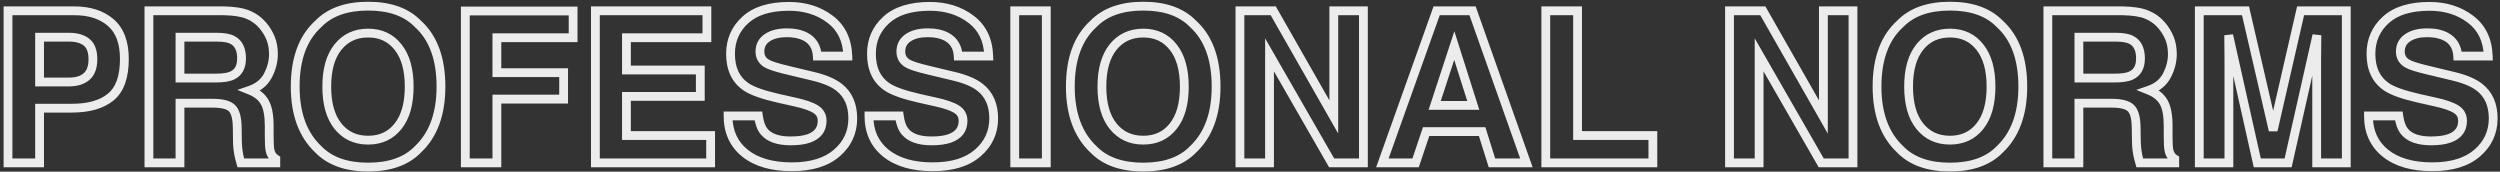 <svg width="568" height="39" viewBox="0 0 568 39" fill="none" xmlns="http://www.w3.org/2000/svg">
<rect x="0" y="0" width="568" height="39" fill="#333333" stroke="none"/>
<path d="M19.68 9.602L19.047 10.376L19.053 10.381L19.68 9.602ZM8.992 8.453V7.453H7.992V8.453H8.992ZM8.992 18.625H7.992V19.625H8.992V18.625ZM19.68 17.383L19.024 16.628L19.018 16.633L19.68 17.383ZM8.992 24.578V23.578H7.992V24.578H8.992ZM8.992 37V38H9.992V37H8.992ZM1.82 37H0.82V38H1.82V37ZM1.82 2.453V1.453H0.82V2.453H1.82ZM22.109 13.445C22.109 11.492 21.59 9.853 20.306 8.822L19.053 10.381C19.675 10.881 20.109 11.805 20.109 13.445H22.109ZM20.312 8.827C19.136 7.866 17.56 7.453 15.719 7.453V9.453C17.284 9.453 18.349 9.806 19.047 10.376L20.312 8.827ZM15.719 7.453H8.992V9.453H15.719V7.453ZM7.992 8.453V18.625H9.992V8.453H7.992ZM8.992 19.625H15.719V17.625H8.992V19.625ZM15.719 19.625C17.577 19.625 19.164 19.172 20.342 18.132L19.018 16.633C18.32 17.25 17.267 17.625 15.719 17.625V19.625ZM20.336 18.138C21.587 17.05 22.109 15.405 22.109 13.445H20.109C20.109 15.079 19.678 16.059 19.024 16.628L20.336 18.138ZM27.258 13.398C27.258 17.338 26.26 19.858 24.531 21.273L25.797 22.821C28.193 20.861 29.258 17.615 29.258 13.398H27.258ZM24.531 21.273C22.711 22.762 20.024 23.578 16.328 23.578V25.578C20.289 25.578 23.492 24.707 25.797 22.821L24.531 21.273ZM16.328 23.578H8.992V25.578H16.328V23.578ZM7.992 24.578V37H9.992V24.578H7.992ZM8.992 36H1.82V38H8.992V36ZM2.82 37V2.453H0.82V37H2.82ZM1.82 3.453H16.867V1.453H1.82V3.453ZM16.867 3.453C20.163 3.453 22.675 4.296 24.51 5.882L25.818 4.368C23.528 2.391 20.509 1.453 16.867 1.453V3.453ZM24.51 5.882C26.28 7.41 27.258 9.842 27.258 13.398H29.258C29.258 9.486 28.173 6.402 25.818 4.368L24.51 5.882ZM40.891 8.453V7.453H39.891V8.453H40.891ZM40.891 17.734H39.891V18.734H40.891V17.734ZM52.727 17.172L52.311 16.262L52.307 16.264L52.727 17.172ZM52.797 9.062L52.336 9.95L52.338 9.951L52.797 9.062ZM50.781 2.453L50.801 1.453L50.791 1.453H50.781V2.453ZM56.359 3.344L55.971 4.265L55.975 4.267L56.359 3.344ZM59.688 5.758L58.927 6.407L58.928 6.409L59.688 5.758ZM60.883 17.148L61.768 17.613L61.77 17.61L60.883 17.148ZM56.781 20.5L56.456 19.555L53.92 20.427L56.408 21.428L56.781 20.5ZM60.156 23.242L59.281 23.726L59.285 23.733L59.289 23.74L60.156 23.242ZM61.352 34.164L62.33 33.958L62.328 33.947L61.352 34.164ZM62.664 36.133H63.664V35.573L63.187 35.281L62.664 36.133ZM62.664 37V38H63.664V37H62.664ZM54.719 37L53.757 37.275L53.964 38H54.719V37ZM54.25 35.148L53.268 35.339L53.269 35.345L54.25 35.148ZM53.945 32.172L52.945 32.187L52.945 32.187L53.945 32.172ZM53.898 28.961L52.898 28.975L52.898 28.976L53.898 28.961ZM52.68 24.555L51.987 25.276L51.995 25.283L52.68 24.555ZM40.891 23.453V22.453H39.891V23.453H40.891ZM40.891 37V38H41.891V37H40.891ZM33.836 37H32.836V38H33.836V37ZM33.836 2.453V1.453H32.836V2.453H33.836ZM39.891 8.453V17.734H41.891V8.453H39.891ZM40.891 18.734H49.07V16.734H40.891V18.734ZM49.07 18.734C50.741 18.734 52.134 18.547 53.146 18.08L52.307 16.264C51.694 16.547 50.65 16.734 49.07 16.734V18.734ZM53.142 18.082C54.042 17.671 54.748 17.04 55.218 16.192C55.681 15.356 55.883 14.369 55.883 13.281H53.883C53.883 14.131 53.725 14.761 53.469 15.222C53.221 15.671 52.849 16.017 52.311 16.262L53.142 18.082ZM55.883 13.281C55.883 10.96 55.092 9.123 53.256 8.174L52.338 9.951C53.283 10.44 53.883 11.415 53.883 13.281H55.883ZM53.258 8.175C52.263 7.658 50.898 7.453 49.281 7.453V9.453C50.79 9.453 51.768 9.655 52.336 9.95L53.258 8.175ZM49.281 7.453H40.891V9.453H49.281V7.453ZM50.762 3.453C53.135 3.499 54.846 3.791 55.971 4.265L56.748 2.422C55.279 1.803 53.271 1.501 50.801 1.453L50.762 3.453ZM55.975 4.267C57.145 4.754 58.124 5.466 58.927 6.407L60.448 5.109C59.438 3.924 58.199 3.027 56.744 2.421L55.975 4.267ZM58.928 6.409C59.609 7.203 60.147 8.081 60.544 9.045L62.393 8.283C61.915 7.122 61.266 6.062 60.447 5.107L58.928 6.409ZM60.544 9.045C60.924 9.967 61.125 11.045 61.125 12.297H63.125C63.125 10.83 62.889 9.487 62.393 8.283L60.544 9.045ZM61.125 12.297C61.125 13.762 60.757 15.222 59.995 16.687L61.77 17.61C62.665 15.887 63.125 14.113 63.125 12.297H61.125ZM59.997 16.684C59.303 18.006 58.155 18.97 56.456 19.555L57.107 21.445C59.22 20.718 60.806 19.447 61.768 17.613L59.997 16.684ZM56.408 21.428C57.846 22.006 58.763 22.788 59.281 23.726L61.032 22.759C60.237 21.321 58.904 20.275 57.154 19.572L56.408 21.428ZM59.289 23.74C59.829 24.683 60.164 26.267 60.164 28.633H62.164C62.164 26.155 61.827 24.145 61.024 22.745L59.289 23.74ZM60.164 28.633V30.953H62.164V28.633H60.164ZM60.164 30.953C60.164 32.52 60.223 33.696 60.375 34.381L62.328 33.947C62.23 33.507 62.164 32.543 62.164 30.953H60.164ZM60.373 34.37C60.609 35.492 61.188 36.4 62.141 36.985L63.187 35.281C62.765 35.021 62.469 34.618 62.33 33.958L60.373 34.37ZM61.664 36.133V37H63.664V36.133H61.664ZM62.664 36H54.719V38H62.664V36ZM55.68 36.725C55.465 35.971 55.317 35.383 55.231 34.952L53.269 35.345C53.371 35.851 53.535 36.498 53.757 37.275L55.68 36.725ZM55.232 34.958C55.056 34.049 54.96 33.115 54.945 32.157L52.945 32.187C52.962 33.26 53.069 34.31 53.268 35.339L55.232 34.958ZM54.945 32.157L54.898 28.946L52.898 28.976L52.945 32.187L54.945 32.157ZM54.898 28.947C54.882 27.794 54.768 26.785 54.534 25.94C54.302 25.1 53.934 24.361 53.365 23.826L51.995 25.283C52.207 25.483 52.433 25.845 52.606 26.474C52.779 27.098 52.884 27.924 52.898 28.975L54.898 28.947ZM53.372 23.833C52.305 22.81 50.504 22.453 48.344 22.453V24.453C50.434 24.453 51.523 24.831 51.987 25.276L53.372 23.833ZM48.344 22.453H40.891V24.453H48.344V22.453ZM39.891 23.453V37H41.891V23.453H39.891ZM40.891 36H33.836V38H40.891V36ZM34.836 37V2.453H32.836V37H34.836ZM33.836 3.453H50.781V1.453H33.836V3.453ZM90.438 28.68L89.657 28.055L89.654 28.058L90.438 28.68ZM90.438 10.703L89.652 11.322L89.657 11.328L90.438 10.703ZM94.961 33.93L94.274 33.203L94.258 33.218L94.243 33.233L94.961 33.93ZM72.32 33.93L73.038 33.233L73.022 33.217L73.006 33.202L72.32 33.93ZM72.32 5.43L72.992 6.171L73.016 6.149L73.038 6.126L72.32 5.43ZM94.961 5.43L94.243 6.126L94.265 6.148L94.288 6.169L94.961 5.43ZM83.641 32.844C86.783 32.844 89.346 31.666 91.221 29.301L89.654 28.058C88.185 29.912 86.217 30.844 83.641 30.844V32.844ZM91.218 29.304C93.098 26.954 93.969 23.7 93.969 19.68H91.969C91.969 23.441 91.152 26.186 89.657 28.055L91.218 29.304ZM93.969 19.68C93.969 15.674 93.098 12.428 91.218 10.078L89.657 11.328C91.152 13.197 91.969 15.936 91.969 19.68H93.969ZM91.223 10.085C89.35 7.703 86.786 6.516 83.641 6.516V8.516C86.214 8.516 88.182 9.453 89.652 11.322L91.223 10.085ZM83.641 6.516C80.498 6.516 77.923 7.693 76.019 10.052L77.575 11.308C79.077 9.448 81.064 8.516 83.641 8.516V6.516ZM76.019 10.052C74.121 12.402 73.242 15.658 73.242 19.68H75.242C75.242 15.921 76.066 13.176 77.575 11.308L76.019 10.052ZM73.242 19.68C73.242 23.702 74.121 26.957 76.019 29.308L77.575 28.052C76.066 26.183 75.242 23.439 75.242 19.68H73.242ZM76.019 29.308C77.923 31.667 80.498 32.844 83.641 32.844V30.844C81.064 30.844 79.077 29.911 77.575 28.052L76.019 29.308ZM99.188 19.68C99.188 25.693 97.504 30.147 94.274 33.203L95.648 34.656C99.386 31.119 101.188 26.073 101.188 19.68H99.188ZM94.243 33.233C91.877 35.671 88.397 36.961 83.641 36.961V38.961C88.759 38.961 92.826 37.564 95.678 34.626L94.243 33.233ZM83.641 36.961C78.884 36.961 75.404 35.671 73.038 33.233L71.603 34.626C74.455 37.564 78.522 38.961 83.641 38.961V36.961ZM73.006 33.202C69.761 30.145 68.07 25.692 68.07 19.68H66.07C66.07 26.074 67.88 31.121 71.635 34.658L73.006 33.202ZM68.07 19.68C68.07 13.533 69.765 9.095 72.992 6.171L71.649 4.689C67.875 8.108 66.07 13.17 66.07 19.68H68.07ZM73.038 6.126C75.404 3.689 78.884 2.398 83.641 2.398V0.398C78.522 0.398 74.455 1.796 71.603 4.733L73.038 6.126ZM83.641 2.398C88.397 2.398 91.877 3.689 94.243 6.126L95.678 4.733C92.826 1.796 88.759 0.398 83.641 0.398V2.398ZM94.288 6.169C97.499 9.093 99.188 13.532 99.188 19.68H101.188C101.188 13.171 99.391 8.11 95.634 4.69L94.288 6.169ZM105.719 2.5V1.5H104.719V2.5H105.719ZM130.211 2.5H131.211V1.5H130.211V2.5ZM130.211 8.57V9.57H131.211V8.57H130.211ZM112.891 8.57V7.57H111.891V8.57H112.891ZM112.891 16.516H111.891V17.516H112.891V16.516ZM128.055 16.516H129.055V15.516H128.055V16.516ZM128.055 22.516V23.516H129.055V22.516H128.055ZM112.891 22.516V21.516H111.891V22.516H112.891ZM112.891 37V38H113.891V37H112.891ZM105.719 37H104.719V38H105.719V37ZM105.719 3.5H130.211V1.5H105.719V3.5ZM129.211 2.5V8.57H131.211V2.5H129.211ZM130.211 7.57H112.891V9.57H130.211V7.57ZM111.891 8.57V16.516H113.891V8.57H111.891ZM112.891 17.516H128.055V15.516H112.891V17.516ZM127.055 16.516V22.516H129.055V16.516H127.055ZM128.055 21.516H112.891V23.516H128.055V21.516ZM111.891 22.516V37H113.891V22.516H111.891ZM112.891 36H105.719V38H112.891V36ZM106.719 37V2.5H104.719V37H106.719ZM160.609 8.57V9.57H161.609V8.57H160.609ZM142.328 8.57V7.57H141.328V8.57H142.328ZM142.328 15.906H141.328V16.906H142.328V15.906ZM159.109 15.906H160.109V14.906H159.109V15.906ZM159.109 21.906V22.906H160.109V21.906H159.109ZM142.328 21.906V20.906H141.328V21.906H142.328ZM142.328 30.789H141.328V31.789H142.328V30.789ZM161.453 30.789H162.453V29.789H161.453V30.789ZM161.453 37V38H162.453V37H161.453ZM135.273 37H134.273V38H135.273V37ZM135.273 2.453V1.453H134.273V2.453H135.273ZM160.609 2.453H161.609V1.453H160.609V2.453ZM160.609 7.57H142.328V9.57H160.609V7.57ZM141.328 8.57V15.906H143.328V8.57H141.328ZM142.328 16.906H159.109V14.906H142.328V16.906ZM158.109 15.906V21.906H160.109V15.906H158.109ZM159.109 20.906H142.328V22.906H159.109V20.906ZM141.328 21.906V30.789H143.328V21.906H141.328ZM142.328 31.789H161.453V29.789H142.328V31.789ZM160.453 30.789V37H162.453V30.789H160.453ZM161.453 36H135.273V38H161.453V36ZM136.273 37V2.453H134.273V37H136.273ZM135.273 3.453H160.609V1.453H135.273V3.453ZM159.609 2.453V8.57H161.609V2.453H159.609ZM172.305 26.336L173.295 26.199L173.176 25.336H172.305V26.336ZM173.594 29.875L172.82 30.509L172.822 30.511L173.594 29.875ZM183.766 31.445L184.098 32.388L184.102 32.387L183.766 31.445ZM185.289 24.789L185.819 23.941L185.809 23.935L185.289 24.789ZM180.578 23.172L180.359 24.148L180.364 24.149L180.578 23.172ZM176.922 22.352L176.701 23.327L176.703 23.327L176.922 22.352ZM169.469 19.703L170.038 18.881L170.034 18.878L169.469 19.703ZM188.57 4.352L187.967 5.149L187.973 5.153L188.57 4.352ZM192.625 12.742V13.742H193.66L193.624 12.708L192.625 12.742ZM185.688 12.742L184.689 12.802L184.746 13.742H185.688V12.742ZM182.969 8.312L183.429 7.425L183.426 7.423L182.969 8.312ZM174.297 14.477L174.797 13.611L174.79 13.607L174.784 13.603L174.297 14.477ZM178.797 15.906L179.03 14.934L179.028 14.933L178.797 15.906ZM184.75 17.336L184.516 18.308L184.517 18.308L184.75 17.336ZM190.656 19.844L190.037 20.629L190.037 20.629L190.656 19.844ZM190.117 34.773L190.771 35.53L190.771 35.53L190.117 34.773ZM169.281 34.82L168.657 35.601L168.659 35.603L169.281 34.82ZM165.414 26.336V25.336H164.414V26.336H165.414ZM171.314 26.473C171.545 28.138 172.014 29.526 172.82 30.509L174.367 29.241C173.892 28.662 173.502 27.69 173.295 26.199L171.314 26.473ZM172.822 30.511C174.268 32.265 176.638 33.008 179.617 33.008V31.008C176.909 31.008 175.263 30.328 174.365 29.239L172.822 30.511ZM179.617 33.008C181.382 33.008 182.889 32.815 184.098 32.388L183.433 30.502C182.517 30.826 181.259 31.008 179.617 31.008V33.008ZM184.102 32.387C185.242 31.98 186.181 31.369 186.832 30.506C187.487 29.637 187.789 28.594 187.789 27.438H185.789C185.789 28.234 185.587 28.835 185.235 29.302C184.877 29.776 184.304 30.192 183.43 30.503L184.102 32.387ZM187.789 27.438C187.789 25.938 187.099 24.741 185.819 23.941L184.759 25.637C185.479 26.087 185.789 26.656 185.789 27.438H187.789ZM185.809 23.935C184.665 23.238 182.964 22.671 180.792 22.195L180.364 24.149C182.474 24.611 183.913 25.122 184.769 25.643L185.809 23.935ZM180.797 22.196L177.141 21.376L176.703 23.327L180.359 24.148L180.797 22.196ZM177.142 21.376C173.559 20.566 171.242 19.715 170.038 18.881L168.899 20.525C170.445 21.597 173.097 22.512 176.701 23.327L177.142 21.376ZM170.034 18.878C168.035 17.51 166.977 15.363 166.977 12.227H164.977C164.977 15.871 166.246 18.709 168.904 20.528L170.034 18.878ZM166.977 12.227C166.977 9.409 167.987 7.109 170.024 5.255L168.679 3.776C166.216 6.016 164.977 8.857 164.977 12.227H166.977ZM170.024 5.255C172.024 3.436 175.048 2.445 179.266 2.445V0.445C174.764 0.445 171.179 1.501 168.679 3.776L170.024 5.255ZM179.266 2.445C182.719 2.445 185.601 3.36 187.967 5.149L189.173 3.554C186.415 1.468 183.094 0.445 179.266 0.445V2.445ZM187.973 5.153C190.271 6.866 191.509 9.359 191.626 12.776L193.624 12.708C193.491 8.781 192.026 5.681 189.168 3.55L187.973 5.153ZM192.625 11.742H185.688V13.742H192.625V11.742ZM186.686 12.682C186.542 10.293 185.463 8.48 183.429 7.425L182.508 9.2C183.849 9.895 184.583 11.035 184.689 12.802L186.686 12.682ZM183.426 7.423C182.121 6.753 180.555 6.445 178.773 6.445V8.445C180.335 8.445 181.566 8.716 182.512 9.202L183.426 7.423ZM178.773 6.445C176.789 6.445 175.088 6.844 173.76 7.742L174.88 9.399C175.772 8.796 177.039 8.445 178.773 8.445V6.445ZM173.76 7.742C172.375 8.679 171.656 10.037 171.656 11.711H173.656C173.656 10.698 174.047 9.962 174.88 9.399L173.76 7.742ZM171.656 11.711C171.656 12.48 171.828 13.201 172.206 13.838C172.584 14.475 173.135 14.974 173.81 15.35L174.784 13.603C174.365 13.37 174.096 13.103 173.926 12.818C173.758 12.534 173.656 12.176 173.656 11.711H171.656ZM173.797 15.342C174.646 15.833 176.29 16.337 178.565 16.879L179.028 14.933C176.71 14.381 175.354 13.932 174.797 13.611L173.797 15.342ZM178.563 16.879L184.516 18.308L184.984 16.364L179.03 14.934L178.563 16.879ZM184.517 18.308C187.059 18.917 188.87 19.709 190.037 20.629L191.275 19.058C189.786 17.885 187.66 17.005 184.983 16.363L184.517 18.308ZM190.037 20.629C191.816 22.031 192.75 24.067 192.75 26.898H194.75C194.75 23.573 193.621 20.907 191.275 19.058L190.037 20.629ZM192.75 26.898C192.75 29.759 191.669 32.11 189.463 34.017L190.771 35.53C193.409 33.249 194.75 30.35 194.75 26.898H192.75ZM189.464 34.017C187.298 35.886 184.157 36.891 179.898 36.891V38.891C184.452 38.891 188.123 37.817 190.771 35.53L189.464 34.017ZM179.898 36.891C175.542 36.891 172.249 35.9 169.903 34.037L168.659 35.603C171.469 37.834 175.255 38.891 179.898 38.891V36.891ZM169.906 34.039C167.588 32.185 166.414 29.657 166.414 26.336H164.414C164.414 30.203 165.818 33.331 168.657 35.601L169.906 34.039ZM165.414 27.336H172.305V25.336H165.414V27.336ZM204.32 26.336L205.311 26.199L205.191 25.336H204.32V26.336ZM205.609 29.875L204.836 30.509L204.838 30.511L205.609 29.875ZM215.781 31.445L216.114 32.388L216.117 32.387L215.781 31.445ZM217.305 24.789L217.835 23.941L217.825 23.935L217.305 24.789ZM212.594 23.172L212.375 24.148L212.38 24.149L212.594 23.172ZM208.938 22.352L208.717 23.327L208.719 23.327L208.938 22.352ZM201.484 19.703L202.054 18.881L202.049 18.878L201.484 19.703ZM220.586 4.352L219.983 5.149L219.988 5.153L220.586 4.352ZM224.641 12.742V13.742H225.675L225.64 12.708L224.641 12.742ZM217.703 12.742L216.705 12.802L216.761 13.742H217.703V12.742ZM214.984 8.312L215.445 7.425L215.441 7.423L214.984 8.312ZM206.312 14.477L206.813 13.611L206.806 13.607L206.799 13.603L206.312 14.477ZM210.812 15.906L211.046 14.934L211.044 14.933L210.812 15.906ZM216.766 17.336L216.532 18.308L216.533 18.308L216.766 17.336ZM222.672 19.844L222.053 20.629L222.053 20.629L222.672 19.844ZM222.133 34.773L222.786 35.53L222.787 35.53L222.133 34.773ZM201.297 34.82L200.672 35.601L200.675 35.603L201.297 34.82ZM197.43 26.336V25.336H196.43V26.336H197.43ZM203.33 26.473C203.561 28.138 204.03 29.526 204.836 30.509L206.383 29.241C205.908 28.662 205.518 27.69 205.311 26.199L203.33 26.473ZM204.838 30.511C206.284 32.265 208.654 33.008 211.633 33.008V31.008C208.924 31.008 207.279 30.328 206.381 29.239L204.838 30.511ZM211.633 33.008C213.397 33.008 214.905 32.815 216.114 32.388L215.448 30.502C214.533 30.826 213.275 31.008 211.633 31.008V33.008ZM216.117 32.387C217.258 31.98 218.197 31.369 218.847 30.506C219.503 29.637 219.805 28.594 219.805 27.438H217.805C217.805 28.234 217.603 28.835 217.251 29.302C216.893 29.776 216.32 30.192 215.445 30.503L216.117 32.387ZM219.805 27.438C219.805 25.938 219.115 24.741 217.835 23.941L216.775 25.637C217.494 26.087 217.805 26.656 217.805 27.438H219.805ZM217.825 23.935C216.681 23.238 214.979 22.671 212.808 22.195L212.38 24.149C214.489 24.611 215.929 25.122 216.784 25.643L217.825 23.935ZM212.813 22.196L209.156 21.376L208.719 23.327L212.375 24.148L212.813 22.196ZM209.158 21.376C205.575 20.566 203.258 19.715 202.054 18.881L200.915 20.525C202.461 21.597 205.113 22.512 208.717 23.327L209.158 21.376ZM202.049 18.878C200.051 17.51 198.992 15.363 198.992 12.227H196.992C196.992 15.871 198.262 18.709 200.919 20.528L202.049 18.878ZM198.992 12.227C198.992 9.409 200.002 7.109 202.04 5.255L200.694 3.776C198.232 6.016 196.992 8.857 196.992 12.227H198.992ZM202.04 5.255C204.04 3.436 207.064 2.445 211.281 2.445V0.445C206.78 0.445 203.195 1.501 200.694 3.776L202.04 5.255ZM211.281 2.445C214.735 2.445 217.617 3.36 219.983 5.149L221.189 3.554C218.43 1.468 215.109 0.445 211.281 0.445V2.445ZM219.988 5.153C222.286 6.866 223.525 9.359 223.641 12.776L225.64 12.708C225.506 8.781 224.042 5.681 221.184 3.55L219.988 5.153ZM224.641 11.742H217.703V13.742H224.641V11.742ZM218.701 12.682C218.558 10.293 217.479 8.48 215.445 7.425L214.524 9.2C215.865 9.895 216.599 11.035 216.705 12.802L218.701 12.682ZM215.441 7.423C214.137 6.753 212.571 6.445 210.789 6.445V8.445C212.351 8.445 213.582 8.716 214.527 9.202L215.441 7.423ZM210.789 6.445C208.805 6.445 207.103 6.844 205.776 7.742L206.896 9.399C207.787 8.796 209.054 8.445 210.789 8.445V6.445ZM205.776 7.742C204.39 8.679 203.672 10.037 203.672 11.711H205.672C205.672 10.698 206.063 9.962 206.896 9.399L205.776 7.742ZM203.672 11.711C203.672 12.48 203.844 13.201 204.222 13.838C204.6 14.475 205.151 14.974 205.826 15.35L206.799 13.603C206.38 13.37 206.111 13.103 205.942 12.818C205.773 12.534 205.672 12.176 205.672 11.711H203.672ZM205.812 15.342C206.662 15.833 208.306 16.337 210.581 16.879L211.044 14.933C208.726 14.381 207.369 13.932 206.813 13.611L205.812 15.342ZM210.579 16.879L216.532 18.308L216.999 16.364L211.046 14.934L210.579 16.879ZM216.533 18.308C219.075 18.917 220.886 19.709 222.053 20.629L223.291 19.058C221.802 17.885 219.675 17.005 216.999 16.363L216.533 18.308ZM222.053 20.629C223.832 22.031 224.766 24.067 224.766 26.898H226.766C226.766 23.573 225.637 20.907 223.291 19.058L222.053 20.629ZM224.766 26.898C224.766 29.759 223.685 32.11 221.479 34.017L222.787 35.53C225.425 33.249 226.766 30.35 226.766 26.898H224.766ZM221.479 34.017C219.314 35.886 216.173 36.891 211.914 36.891V38.891C216.468 38.891 220.139 37.817 222.786 35.53L221.479 34.017ZM211.914 36.891C207.558 36.891 204.265 35.9 201.919 34.037L200.675 35.603C203.485 37.834 207.27 38.891 211.914 38.891V36.891ZM201.922 34.039C199.604 32.185 198.43 29.657 198.43 26.336H196.43C196.43 30.203 197.834 33.331 200.672 35.601L201.922 34.039ZM197.43 27.336H204.32V25.336H197.43V27.336ZM237.719 37V38H238.719V37H237.719ZM230.547 37H229.547V38H230.547V37ZM230.547 2.453V1.453H229.547V2.453H230.547ZM237.719 2.453H238.719V1.453H237.719V2.453ZM237.719 36H230.547V38H237.719V36ZM231.547 37V2.453H229.547V37H231.547ZM230.547 3.453H237.719V1.453H230.547V3.453ZM236.719 2.453V37H238.719V2.453H236.719ZM266.547 28.68L265.766 28.055L265.763 28.058L266.547 28.68ZM266.547 10.703L265.761 11.322L265.766 11.328L266.547 10.703ZM271.07 33.93L270.383 33.203L270.368 33.218L270.353 33.233L271.07 33.93ZM248.43 33.93L249.147 33.233L249.132 33.217L249.115 33.202L248.43 33.93ZM248.43 5.43L249.101 6.171L249.125 6.149L249.147 6.126L248.43 5.43ZM271.07 5.43L270.353 6.126L270.374 6.148L270.397 6.169L271.07 5.43ZM259.75 32.844C262.893 32.844 265.456 31.666 267.331 29.301L265.763 28.058C264.294 29.912 262.326 30.844 259.75 30.844V32.844ZM267.328 29.304C269.208 26.954 270.078 23.7 270.078 19.68H268.078C268.078 23.441 267.261 26.186 265.766 28.055L267.328 29.304ZM270.078 19.68C270.078 15.674 269.207 12.428 267.328 10.078L265.766 11.328C267.261 13.197 268.078 15.936 268.078 19.68H270.078ZM267.333 10.085C265.459 7.703 262.896 6.516 259.75 6.516V8.516C262.323 8.516 264.291 9.453 265.761 11.322L267.333 10.085ZM259.75 6.516C256.607 6.516 254.033 7.693 252.128 10.052L253.684 11.308C255.186 9.448 257.174 8.516 259.75 8.516V6.516ZM252.128 10.052C250.23 12.402 249.352 15.658 249.352 19.68H251.352C251.352 15.921 252.176 13.176 253.684 11.308L252.128 10.052ZM249.352 19.68C249.352 23.702 250.23 26.957 252.128 29.308L253.684 28.052C252.176 26.183 251.352 23.439 251.352 19.68H249.352ZM252.128 29.308C254.033 31.667 256.607 32.844 259.75 32.844V30.844C257.174 30.844 255.186 29.911 253.684 28.052L252.128 29.308ZM275.297 19.68C275.297 25.693 273.614 30.147 270.383 33.203L271.758 34.656C275.496 31.119 277.297 26.073 277.297 19.68H275.297ZM270.353 33.233C267.986 35.671 264.507 36.961 259.75 36.961V38.961C264.868 38.961 268.936 37.564 271.788 34.626L270.353 33.233ZM259.75 36.961C254.993 36.961 251.514 35.671 249.147 33.233L247.712 34.626C250.564 37.564 254.632 38.961 259.75 38.961V36.961ZM249.115 33.202C245.87 30.145 244.18 25.692 244.18 19.68H242.18C242.18 26.074 243.989 31.121 247.744 34.658L249.115 33.202ZM244.18 19.68C244.18 13.533 245.875 9.095 249.101 6.171L247.758 4.689C243.985 8.108 242.18 13.17 242.18 19.68H244.18ZM249.147 6.126C251.514 3.689 254.993 2.398 259.75 2.398V0.398C254.632 0.398 250.564 1.796 247.712 4.733L249.147 6.126ZM259.75 2.398C264.507 2.398 267.986 3.689 270.353 6.126L271.788 4.733C268.936 1.796 264.868 0.398 259.75 0.398V2.398ZM270.397 6.169C273.609 9.093 275.297 13.532 275.297 19.68H277.297C277.297 13.171 275.501 8.11 271.743 4.69L270.397 6.169ZM281.711 2.453V1.453H280.711V2.453H281.711ZM289.281 2.453L290.15 1.958L289.862 1.453H289.281V2.453ZM303.039 26.57L302.17 27.066L304.039 30.341V26.57H303.039ZM303.039 2.453V1.453H302.039V2.453H303.039ZM309.766 2.453H310.766V1.453H309.766V2.453ZM309.766 37V38H310.766V37H309.766ZM302.547 37L301.68 37.498L301.968 38H302.547V37ZM288.438 12.461L289.304 11.963L287.438 8.716V12.461H288.438ZM288.438 37V38H289.438V37H288.438ZM281.711 37H280.711V38H281.711V37ZM281.711 3.453H289.281V1.453H281.711V3.453ZM288.413 2.949L302.17 27.066L303.908 26.075L290.15 1.958L288.413 2.949ZM304.039 26.57V2.453H302.039V26.57H304.039ZM303.039 3.453H309.766V1.453H303.039V3.453ZM308.766 2.453V37H310.766V2.453H308.766ZM309.766 36H302.547V38H309.766V36ZM303.414 36.502L289.304 11.963L287.571 12.959L301.68 37.498L303.414 36.502ZM287.438 12.461V37H289.438V12.461H287.438ZM288.438 36H281.711V38H288.438V36ZM282.711 37V2.453H280.711V37H282.711ZM325.961 23.945L325.011 23.634L324.581 24.945H325.961V23.945ZM334.727 23.945V24.945H336.093L335.68 23.643L334.727 23.945ZM330.414 10.352L331.367 10.049L330.429 7.093L329.464 10.04L330.414 10.352ZM326.406 2.453V1.453H325.701L325.464 2.117L326.406 2.453ZM334.562 2.453L335.505 2.119L335.269 1.453H334.562V2.453ZM346.797 37V38H348.212L347.74 36.666L346.797 37ZM338.969 37L338.015 37.299L338.234 38H338.969V37ZM336.742 29.898L337.696 29.599L337.477 28.898H336.742V29.898ZM324.016 29.898V28.898H323.297L323.068 29.579L324.016 29.898ZM321.625 37V38H322.344L322.573 37.319L321.625 37ZM314.078 37L313.136 36.664L312.66 38H314.078V37ZM325.961 24.945H334.727V22.945H325.961V24.945ZM335.68 23.643L331.367 10.049L329.461 10.654L333.773 24.248L335.68 23.643ZM329.464 10.04L325.011 23.634L326.911 24.257L331.364 10.663L329.464 10.04ZM326.406 3.453H334.562V1.453H326.406V3.453ZM333.62 2.787L345.854 37.334L347.74 36.666L335.505 2.119L333.62 2.787ZM346.797 36H338.969V38H346.797V36ZM339.923 36.701L337.696 29.599L335.788 30.198L338.015 37.299L339.923 36.701ZM336.742 28.898H324.016V30.898H336.742V28.898ZM323.068 29.579L320.677 36.681L322.573 37.319L324.963 30.218L323.068 29.579ZM321.625 36H314.078V38H321.625V36ZM315.02 37.336L327.348 2.789L325.464 2.117L313.136 36.664L315.02 37.336ZM351.203 2.453V1.453H350.203V2.453H351.203ZM358.422 2.453H359.422V1.453H358.422V2.453ZM358.422 30.789H357.422V31.789H358.422V30.789ZM375.531 30.789H376.531V29.789H375.531V30.789ZM375.531 37V38H376.531V37H375.531ZM351.203 37H350.203V38H351.203V37ZM351.203 3.453H358.422V1.453H351.203V3.453ZM357.422 2.453V30.789H359.422V2.453H357.422ZM358.422 31.789H375.531V29.789H358.422V31.789ZM374.531 30.789V37H376.531V30.789H374.531ZM375.531 36H351.203V38H375.531V36ZM352.203 37V2.453H350.203V37H352.203ZM392.945 2.453V1.453H391.945V2.453H392.945ZM400.516 2.453L401.384 1.958L401.096 1.453H400.516V2.453ZM414.273 26.57L413.405 27.066L415.273 30.341V26.57H414.273ZM414.273 2.453V1.453H413.273V2.453H414.273ZM421 2.453H422V1.453H421V2.453ZM421 37V38H422V37H421ZM413.781 37L412.914 37.498L413.203 38H413.781V37ZM399.672 12.461L400.539 11.963L398.672 8.716V12.461H399.672ZM399.672 37V38H400.672V37H399.672ZM392.945 37H391.945V38H392.945V37ZM392.945 3.453H400.516V1.453H392.945V3.453ZM399.647 2.949L413.405 27.066L415.142 26.075L401.384 1.958L399.647 2.949ZM415.273 26.57V2.453H413.273V26.57H415.273ZM414.273 3.453H421V1.453H414.273V3.453ZM420 2.453V37H422V2.453H420ZM421 36H413.781V38H421V36ZM414.648 36.502L400.539 11.963L398.805 12.959L412.914 37.498L414.648 36.502ZM398.672 12.461V37H400.672V12.461H398.672ZM399.672 36H392.945V38H399.672V36ZM393.945 37V2.453H391.945V37H393.945ZM449.828 28.68L449.047 28.055L449.044 28.058L449.828 28.68ZM449.828 10.703L449.042 11.322L449.047 11.328L449.828 10.703ZM454.352 33.93L453.664 33.203L453.649 33.218L453.634 33.233L454.352 33.93ZM431.711 33.93L432.428 33.233L432.413 33.217L432.397 33.202L431.711 33.93ZM431.711 5.43L432.382 6.171L432.406 6.149L432.428 6.126L431.711 5.43ZM454.352 5.43L453.634 6.126L453.656 6.148L453.678 6.169L454.352 5.43ZM443.031 32.844C446.174 32.844 448.737 31.666 450.612 29.301L449.044 28.058C447.575 29.912 445.607 30.844 443.031 30.844V32.844ZM450.609 29.304C452.489 26.954 453.359 23.7 453.359 19.68H451.359C451.359 23.441 450.542 26.186 449.047 28.055L450.609 29.304ZM453.359 19.68C453.359 15.674 452.489 12.428 450.609 10.078L449.047 11.328C450.543 13.197 451.359 15.936 451.359 19.68H453.359ZM450.614 10.085C448.74 7.703 446.177 6.516 443.031 6.516V8.516C445.604 8.516 447.572 9.453 449.042 11.322L450.614 10.085ZM443.031 6.516C439.889 6.516 437.314 7.693 435.409 10.052L436.966 11.308C438.467 9.448 440.455 8.516 443.031 8.516V6.516ZM435.409 10.052C433.512 12.402 432.633 15.658 432.633 19.68H434.633C434.633 15.921 435.457 13.176 436.966 11.308L435.409 10.052ZM432.633 19.68C432.633 23.702 433.512 26.957 435.409 29.308L436.966 28.052C435.457 26.183 434.633 23.439 434.633 19.68H432.633ZM435.409 29.308C437.314 31.667 439.889 32.844 443.031 32.844V30.844C440.455 30.844 438.467 29.911 436.966 28.052L435.409 29.308ZM458.578 19.68C458.578 25.693 456.895 30.147 453.664 33.203L455.039 34.656C458.777 31.119 460.578 26.073 460.578 19.68H458.578ZM453.634 33.233C451.267 35.671 447.788 36.961 443.031 36.961V38.961C448.149 38.961 452.217 37.564 455.069 34.626L453.634 33.233ZM443.031 36.961C438.274 36.961 434.795 35.671 432.428 33.233L430.993 34.626C433.846 37.564 437.913 38.961 443.031 38.961V36.961ZM432.397 33.202C429.151 30.145 427.461 25.692 427.461 19.68H425.461C425.461 26.074 427.271 31.121 431.025 34.658L432.397 33.202ZM427.461 19.68C427.461 13.533 429.156 9.095 432.382 6.171L431.039 4.689C427.266 8.108 425.461 13.17 425.461 19.68H427.461ZM432.428 6.126C434.795 3.689 438.274 2.398 443.031 2.398V0.398C437.913 0.398 433.846 1.796 430.993 4.733L432.428 6.126ZM443.031 2.398C447.788 2.398 451.267 3.689 453.634 6.126L455.069 4.733C452.217 1.796 448.149 0.398 443.031 0.398V2.398ZM453.678 6.169C456.89 9.093 458.578 13.532 458.578 19.68H460.578C460.578 13.171 458.782 8.11 455.025 4.69L453.678 6.169ZM472.328 8.453V7.453H471.328V8.453H472.328ZM472.328 17.734H471.328V18.734H472.328V17.734ZM484.164 17.172L483.749 16.262L483.745 16.264L484.164 17.172ZM484.234 9.062L483.773 9.95L483.775 9.951L484.234 9.062ZM482.219 2.453L482.238 1.453L482.228 1.453H482.219V2.453ZM487.797 3.344L487.408 4.265L487.412 4.267L487.797 3.344ZM491.125 5.758L490.364 6.407L490.366 6.409L491.125 5.758ZM492.32 17.148L493.206 17.613L493.208 17.61L492.32 17.148ZM488.219 20.5L487.893 19.555L485.357 20.427L487.846 21.428L488.219 20.5ZM491.594 23.242L490.719 23.726L490.722 23.733L490.726 23.74L491.594 23.242ZM492.789 34.164L493.768 33.958L493.765 33.947L492.789 34.164ZM494.102 36.133H495.102V35.573L494.625 35.281L494.102 36.133ZM494.102 37V38H495.102V37H494.102ZM486.156 37L485.195 37.275L485.402 38H486.156V37ZM485.688 35.148L484.706 35.339L484.707 35.345L485.688 35.148ZM485.383 32.172L484.383 32.187L484.383 32.187L485.383 32.172ZM485.336 28.961L484.336 28.975V28.976L485.336 28.961ZM484.117 24.555L483.425 25.276L483.432 25.283L484.117 24.555ZM472.328 23.453V22.453H471.328V23.453H472.328ZM472.328 37V38H473.328V37H472.328ZM465.273 37H464.273V38H465.273V37ZM465.273 2.453V1.453H464.273V2.453H465.273ZM471.328 8.453V17.734H473.328V8.453H471.328ZM472.328 18.734H480.508V16.734H472.328V18.734ZM480.508 18.734C482.178 18.734 483.572 18.547 484.583 18.08L483.745 16.264C483.131 16.547 482.087 16.734 480.508 16.734V18.734ZM484.579 18.082C485.479 17.671 486.186 17.04 486.656 16.192C487.119 15.356 487.32 14.369 487.32 13.281H485.32C485.32 14.131 485.162 14.761 484.907 15.222C484.658 15.671 484.286 16.017 483.749 16.262L484.579 18.082ZM487.32 13.281C487.32 10.96 486.529 9.123 484.694 8.174L483.775 9.951C484.721 10.44 485.32 11.415 485.32 13.281H487.32ZM484.696 8.175C483.701 7.658 482.335 7.453 480.719 7.453V9.453C482.227 9.453 483.206 9.655 483.773 9.95L484.696 8.175ZM480.719 7.453H472.328V9.453H480.719V7.453ZM482.199 3.453C484.573 3.499 486.284 3.791 487.408 4.265L488.185 2.422C486.716 1.803 484.709 1.501 482.238 1.453L482.199 3.453ZM487.412 4.267C488.582 4.754 489.562 5.466 490.364 6.407L491.886 5.109C490.876 3.924 489.636 3.027 488.181 2.421L487.412 4.267ZM490.366 6.409C491.047 7.203 491.585 8.081 491.982 9.045L493.831 8.283C493.353 7.122 492.703 6.062 491.884 5.107L490.366 6.409ZM491.982 9.045C492.361 9.967 492.562 11.045 492.562 12.297H494.562C494.562 10.83 494.326 9.487 493.831 8.283L491.982 9.045ZM492.562 12.297C492.562 13.762 492.194 15.222 491.433 16.687L493.208 17.61C494.103 15.887 494.562 14.113 494.562 12.297H492.562ZM491.435 16.684C490.741 18.006 489.592 18.97 487.893 19.555L488.544 21.445C490.658 20.718 492.243 19.447 493.206 17.613L491.435 16.684ZM487.846 21.428C489.284 22.006 490.2 22.788 490.719 23.726L492.469 22.759C491.675 21.321 490.341 20.275 488.592 19.572L487.846 21.428ZM490.726 23.74C491.267 24.683 491.602 26.267 491.602 28.633H493.602C493.602 26.155 493.264 24.145 492.461 22.745L490.726 23.74ZM491.602 28.633V30.953H493.602V28.633H491.602ZM491.602 30.953C491.602 32.52 491.661 33.696 491.813 34.381L493.765 33.947C493.667 33.507 493.602 32.543 493.602 30.953H491.602ZM491.811 34.37C492.047 35.492 492.626 36.4 493.579 36.985L494.625 35.281C494.202 35.021 493.906 34.618 493.768 33.958L491.811 34.37ZM493.102 36.133V37H495.102V36.133H493.102ZM494.102 36H486.156V38H494.102V36ZM487.118 36.725C486.902 35.971 486.754 35.383 486.668 34.952L484.707 35.345C484.808 35.851 484.973 36.498 485.195 37.275L487.118 36.725ZM486.669 34.958C486.493 34.049 486.397 33.115 486.383 32.157L484.383 32.187C484.399 33.26 484.507 34.31 484.706 35.339L486.669 34.958ZM486.383 32.157L486.336 28.946L484.336 28.976L484.383 32.187L486.383 32.157ZM486.336 28.947C486.319 27.794 486.205 26.785 485.972 25.94C485.739 25.1 485.371 24.361 484.802 23.826L483.432 25.283C483.644 25.483 483.87 25.845 484.044 26.474C484.217 27.098 484.321 27.924 484.336 28.975L486.336 28.947ZM484.809 23.833C483.742 22.81 481.941 22.453 479.781 22.453V24.453C481.871 24.453 482.961 24.831 483.425 25.276L484.809 23.833ZM479.781 22.453H472.328V24.453H479.781V22.453ZM471.328 23.453V37H473.328V23.453H471.328ZM472.328 36H465.273V38H472.328V36ZM466.273 37V2.453H464.273V37H466.273ZM465.273 3.453H482.219V1.453H465.273V3.453ZM522.695 2.453V1.453H521.899L521.721 2.229L522.695 2.453ZM533.078 2.453H534.078V1.453H533.078V2.453ZM533.078 37V38H534.078V37H533.078ZM526.352 37H525.352V38H526.352V37ZM526.375 10.82L527.375 10.833V10.833L526.375 10.82ZM526.398 8.008H527.398L525.423 7.788L526.398 8.008ZM519.859 37V38H520.659L520.835 37.22L519.859 37ZM512.852 37L511.876 37.218L512.051 38H512.852V37ZM506.359 8.008L507.335 7.789L505.359 8.008H506.359ZM506.383 10.82L505.383 10.833V10.833L506.383 10.82ZM506.406 37V38H507.406V37H506.406ZM499.68 37H498.68V38H499.68V37ZM499.68 2.453V1.453H498.68V2.453H499.68ZM510.18 2.453L511.154 2.228L510.975 1.453H510.18V2.453ZM516.461 29.617L515.487 29.843L517.436 29.841L516.461 29.617ZM522.695 3.453H533.078V1.453H522.695V3.453ZM532.078 2.453V37H534.078V2.453H532.078ZM533.078 36H526.352V38H533.078V36ZM527.352 37V13.633H525.352V37H527.352ZM527.352 13.633C527.352 12.967 527.359 12.035 527.375 10.833L525.375 10.807C525.359 12.012 525.352 12.954 525.352 13.633H527.352ZM527.375 10.833C527.391 9.613 527.398 8.671 527.398 8.008H525.398C525.398 8.658 525.391 9.59 525.375 10.807L527.375 10.833ZM525.423 7.788L518.884 36.78L520.835 37.22L527.374 8.228L525.423 7.788ZM519.859 36H512.852V38H519.859V36ZM513.827 36.782L507.335 7.789L505.384 8.226L511.876 37.218L513.827 36.782ZM505.359 8.008C505.359 8.671 505.367 9.613 505.383 10.833L507.383 10.807C507.367 9.59 507.359 8.658 507.359 8.008H505.359ZM505.383 10.833C505.398 12.035 505.406 12.967 505.406 13.633H507.406C507.406 12.954 507.398 12.012 507.383 10.807L505.383 10.833ZM505.406 13.633V37H507.406V13.633H505.406ZM506.406 36H499.68V38H506.406V36ZM500.68 37V2.453H498.68V37H500.68ZM499.68 3.453H510.18V1.453H499.68V3.453ZM509.205 2.678L515.487 29.843L517.435 29.392L511.154 2.228L509.205 2.678ZM517.436 29.841L523.67 2.677L521.721 2.229L515.486 29.393L517.436 29.841ZM545.008 26.336L545.998 26.199L545.879 25.336H545.008V26.336ZM546.297 29.875L545.524 30.509L545.525 30.511L546.297 29.875ZM556.469 31.445L556.802 32.388L556.805 32.387L556.469 31.445ZM557.992 24.789L558.522 23.941L558.513 23.935L557.992 24.789ZM553.281 23.172L553.062 24.148L553.067 24.149L553.281 23.172ZM549.625 22.352L549.404 23.327L549.406 23.327L549.625 22.352ZM542.172 19.703L542.742 18.881L542.737 18.878L542.172 19.703ZM561.273 4.352L560.67 5.149L560.676 5.153L561.273 4.352ZM565.328 12.742V13.742H566.363L566.328 12.708L565.328 12.742ZM558.391 12.742L557.392 12.802L557.449 13.742H558.391V12.742ZM555.672 8.312L556.132 7.425L556.129 7.423L555.672 8.312ZM547 14.477L547.5 13.611L547.494 13.607L547.487 13.603L547 14.477ZM551.5 15.906L551.734 14.934L551.732 14.933L551.5 15.906ZM557.453 17.336L557.22 18.308L557.22 18.308L557.453 17.336ZM563.359 19.844L562.74 20.629L562.74 20.629L563.359 19.844ZM562.82 34.773L563.474 35.53L563.474 35.53L562.82 34.773ZM541.984 34.82L541.36 35.601L541.363 35.603L541.984 34.82ZM538.117 26.336V25.336H537.117V26.336H538.117ZM544.017 26.473C544.248 28.138 544.717 29.526 545.524 30.509L547.07 29.241C546.595 28.662 546.205 27.69 545.998 26.199L544.017 26.473ZM545.525 30.511C546.971 32.265 549.341 33.008 552.32 33.008V31.008C549.612 31.008 547.966 30.328 547.069 29.239L545.525 30.511ZM552.32 33.008C554.085 33.008 555.592 32.815 556.802 32.388L556.136 30.502C555.22 30.826 553.962 31.008 552.32 31.008V33.008ZM556.805 32.387C557.945 31.98 558.884 31.369 559.535 30.506C560.19 29.637 560.492 28.594 560.492 27.438H558.492C558.492 28.234 558.29 28.835 557.938 29.302C557.581 29.776 557.008 30.192 556.133 30.503L556.805 32.387ZM560.492 27.438C560.492 25.938 559.803 24.741 558.522 23.941L557.462 25.637C558.182 26.087 558.492 26.656 558.492 27.438H560.492ZM558.513 23.935C557.368 23.238 555.667 22.671 553.495 22.195L553.067 24.149C555.177 24.611 556.616 25.122 557.472 25.643L558.513 23.935ZM553.5 22.196L549.844 21.376L549.406 23.327L553.062 24.148L553.5 22.196ZM549.846 21.376C546.263 20.566 543.945 19.715 542.742 18.881L541.602 20.525C543.149 21.597 545.8 22.512 549.404 23.327L549.846 21.376ZM542.737 18.878C540.738 17.51 539.68 15.363 539.68 12.227H537.68C537.68 15.871 538.949 18.709 541.607 20.528L542.737 18.878ZM539.68 12.227C539.68 9.409 540.69 7.109 542.728 5.255L541.382 3.776C538.919 6.016 537.68 8.857 537.68 12.227H539.68ZM542.728 5.255C544.727 3.436 547.751 2.445 551.969 2.445V0.445C547.467 0.445 543.882 1.501 541.382 3.776L542.728 5.255ZM551.969 2.445C555.422 2.445 558.304 3.36 560.67 5.149L561.877 3.554C559.118 1.468 555.797 0.445 551.969 0.445V2.445ZM560.676 5.153C562.974 6.866 564.212 9.359 564.329 12.776L566.328 12.708C566.194 8.781 564.729 5.681 561.871 3.55L560.676 5.153ZM565.328 11.742H558.391V13.742H565.328V11.742ZM559.389 12.682C559.245 10.293 558.166 8.48 556.132 7.425L555.212 9.2C556.552 9.895 557.286 11.035 557.392 12.802L559.389 12.682ZM556.129 7.423C554.824 6.753 553.258 6.445 551.477 6.445V8.445C553.039 8.445 554.269 8.716 555.215 9.202L556.129 7.423ZM551.477 6.445C549.493 6.445 547.791 6.844 546.463 7.742L547.583 9.399C548.475 8.796 549.742 8.445 551.477 8.445V6.445ZM546.463 7.742C545.078 8.679 544.359 10.037 544.359 11.711H546.359C546.359 10.698 546.75 9.962 547.583 9.399L546.463 7.742ZM544.359 11.711C544.359 12.48 544.531 13.201 544.909 13.838C545.287 14.475 545.838 14.974 546.513 15.35L547.487 13.603C547.068 13.37 546.799 13.103 546.63 12.818C546.461 12.534 546.359 12.176 546.359 11.711H544.359ZM546.5 15.342C547.35 15.833 548.993 16.337 551.268 16.879L551.732 14.933C549.413 14.381 548.057 13.932 547.5 13.611L546.5 15.342ZM551.266 16.879L557.22 18.308L557.687 16.364L551.734 14.934L551.266 16.879ZM557.22 18.308C559.762 18.917 561.573 19.709 562.74 20.629L563.978 19.058C562.489 17.885 560.363 17.005 557.686 16.363L557.22 18.308ZM562.74 20.629C564.519 22.031 565.453 24.067 565.453 26.898H567.453C567.453 23.573 566.324 20.907 563.978 19.058L562.74 20.629ZM565.453 26.898C565.453 29.759 564.372 32.11 562.166 34.017L563.474 35.53C566.112 33.249 567.453 30.35 567.453 26.898H565.453ZM562.167 34.017C560.002 35.886 556.86 36.891 552.602 36.891V38.891C557.155 38.891 560.827 37.817 563.474 35.53L562.167 34.017ZM552.602 36.891C548.245 36.891 544.952 35.9 542.606 34.037L541.363 35.603C544.173 37.834 547.958 38.891 552.602 38.891V36.891ZM542.609 34.039C540.291 32.185 539.117 29.657 539.117 26.336H537.117C537.117 30.203 538.521 33.331 541.36 35.601L542.609 34.039ZM538.117 27.336H545.008V25.336H538.117V27.336Z" fill="#ECECEC"/>
</svg>
